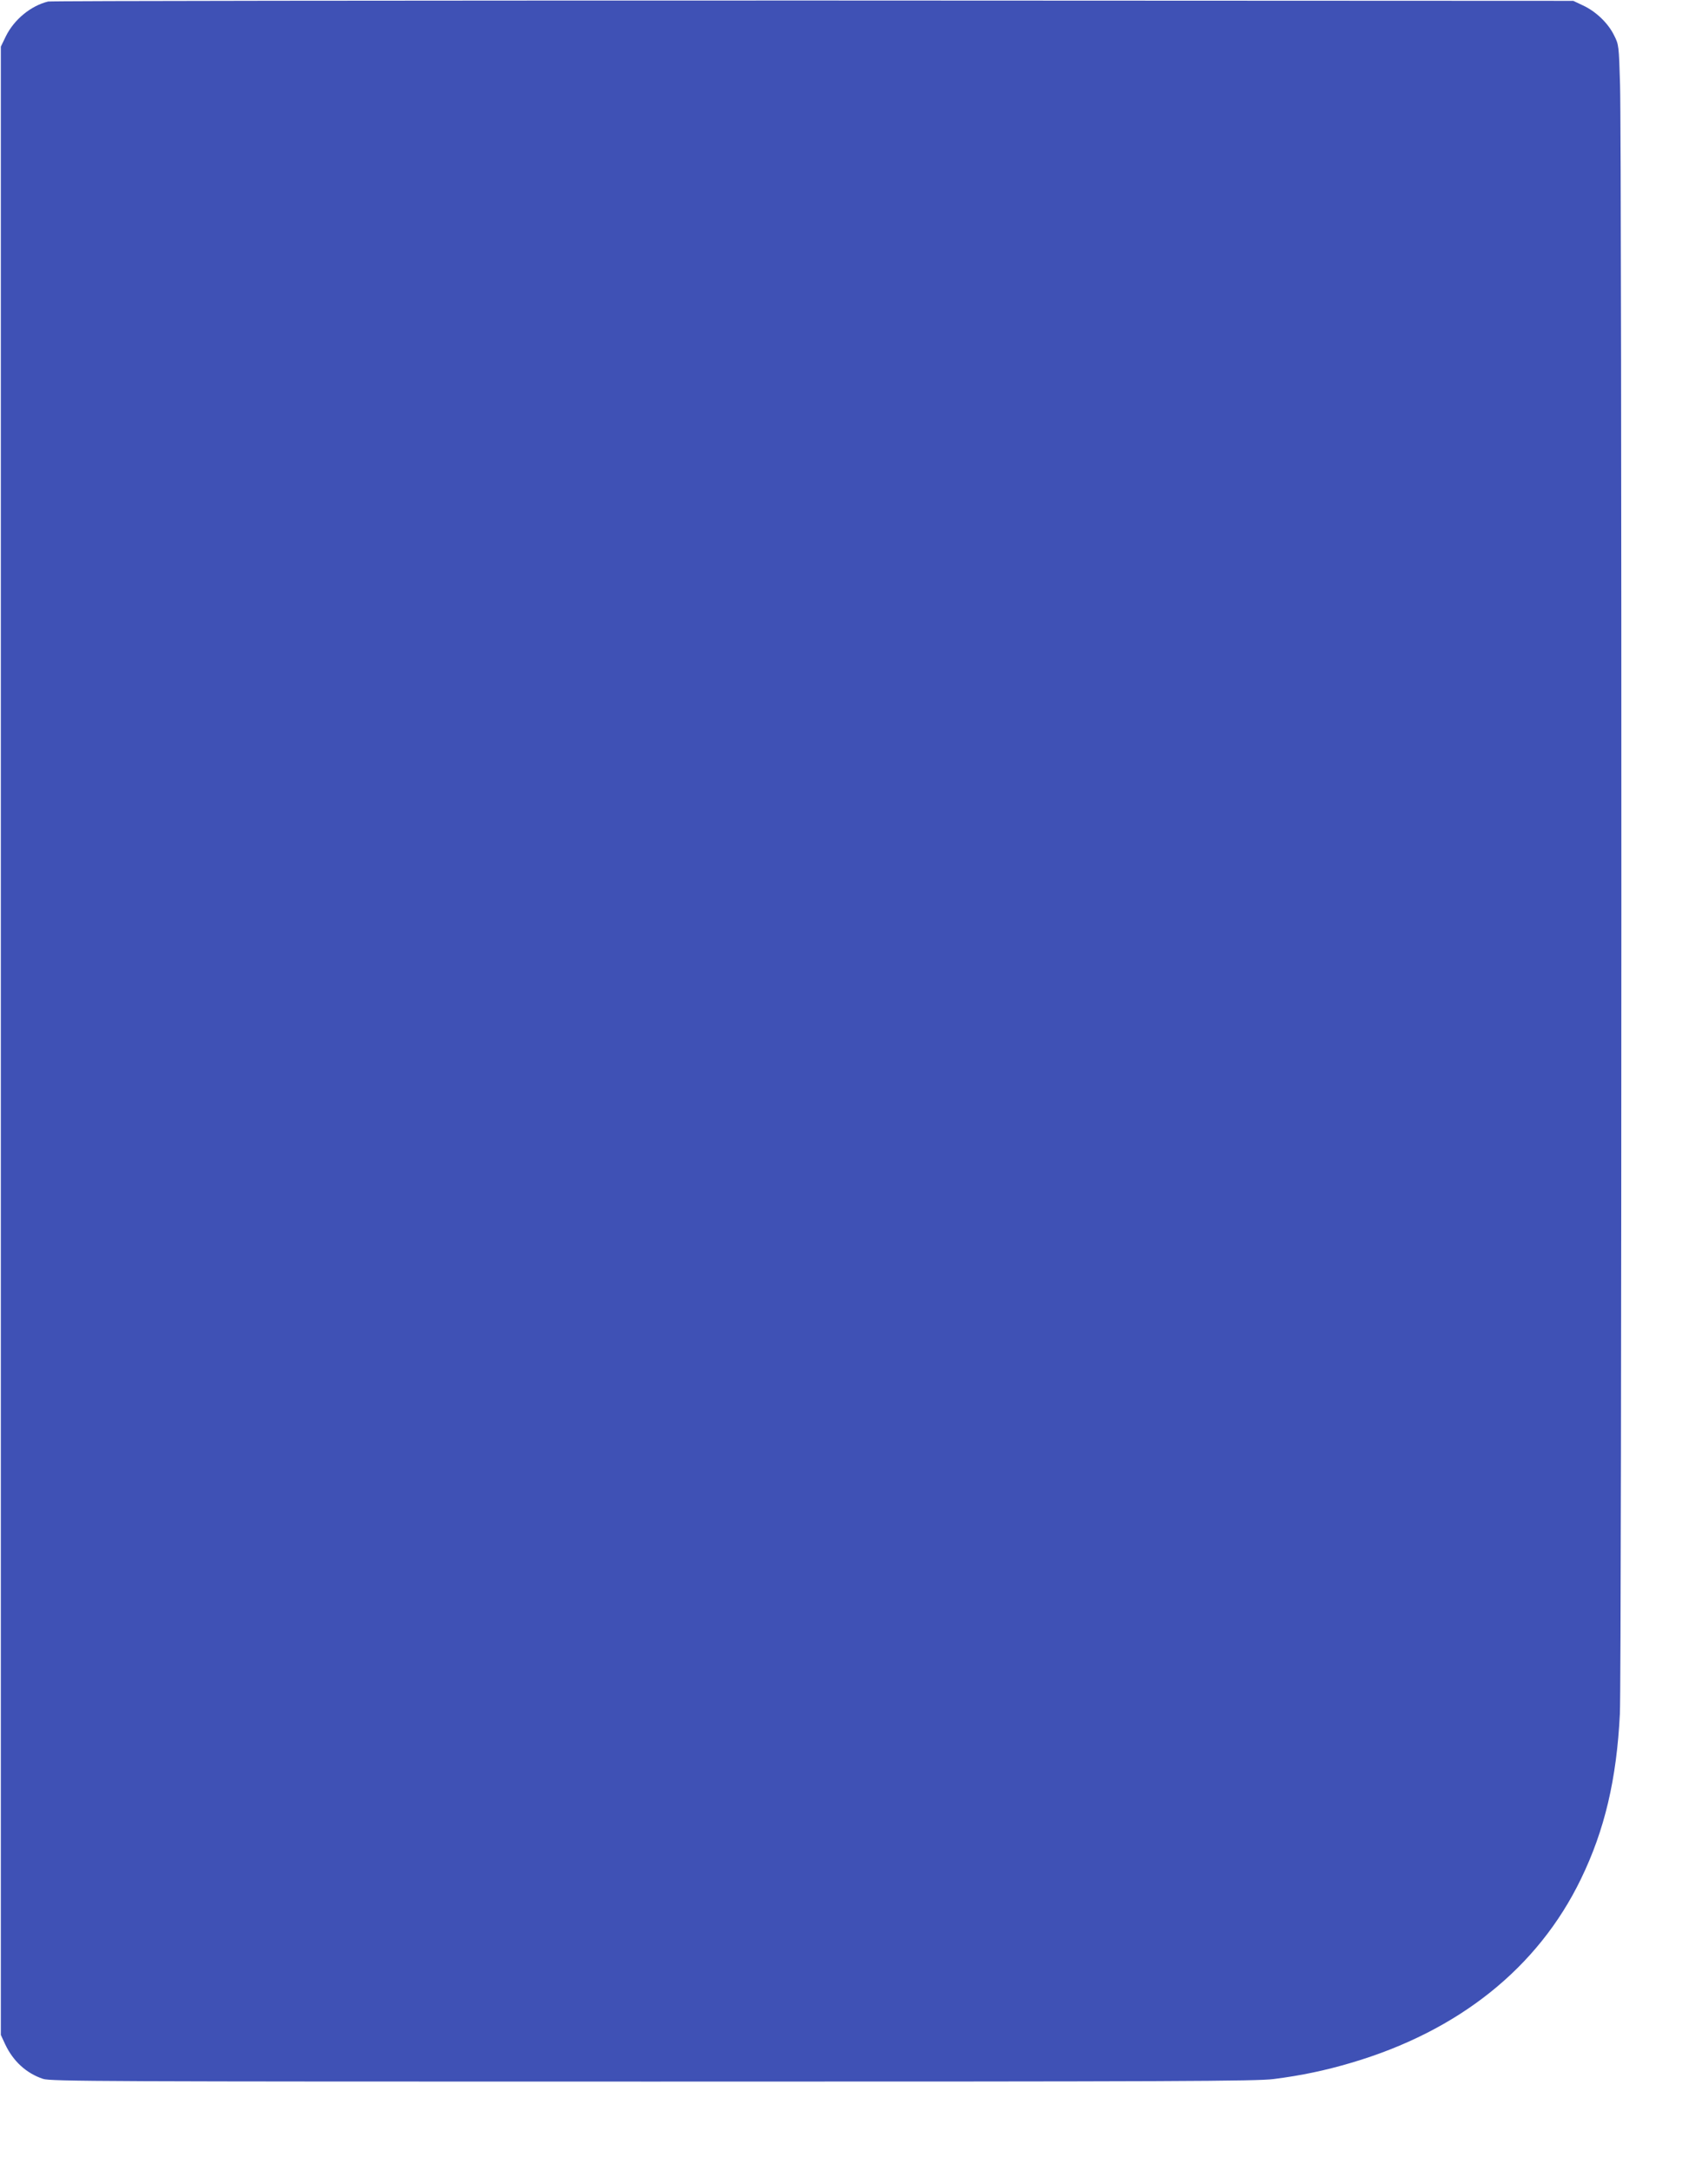 <?xml version="1.0" standalone="no"?>
<!DOCTYPE svg PUBLIC "-//W3C//DTD SVG 20010904//EN"
 "http://www.w3.org/TR/2001/REC-SVG-20010904/DTD/svg10.dtd">
<svg version="1.0" xmlns="http://www.w3.org/2000/svg"
 width="1008pt" height="1280pt" viewBox="0 0 1008 1280"
 preserveAspectRatio="xMidYMid meet">
<g transform="translate(0,1280) scale(0.1,-0.1)"
fill="#3f51b5" stroke="none">
<path d="M284 12791 c-102 -25 -201 -106 -250 -206 l-29 -60 0 -5865 0 -5865
26 -56 c47 -99 124 -170 223 -203 43 -15 364 -16 3596 -16 3112 0 3564 2 3667
15 165 21 306 51 458 96 634 187 1102 561 1355 1084 140 288 211 589 230 975
11 214 12 9251 1 9610 -7 233 -7 236 -36 293 -35 71 -107 140 -183 175 l-57
27 -4485 2 c-2467 0 -4499 -2 -4516 -6z"/>
</g>
</svg>
